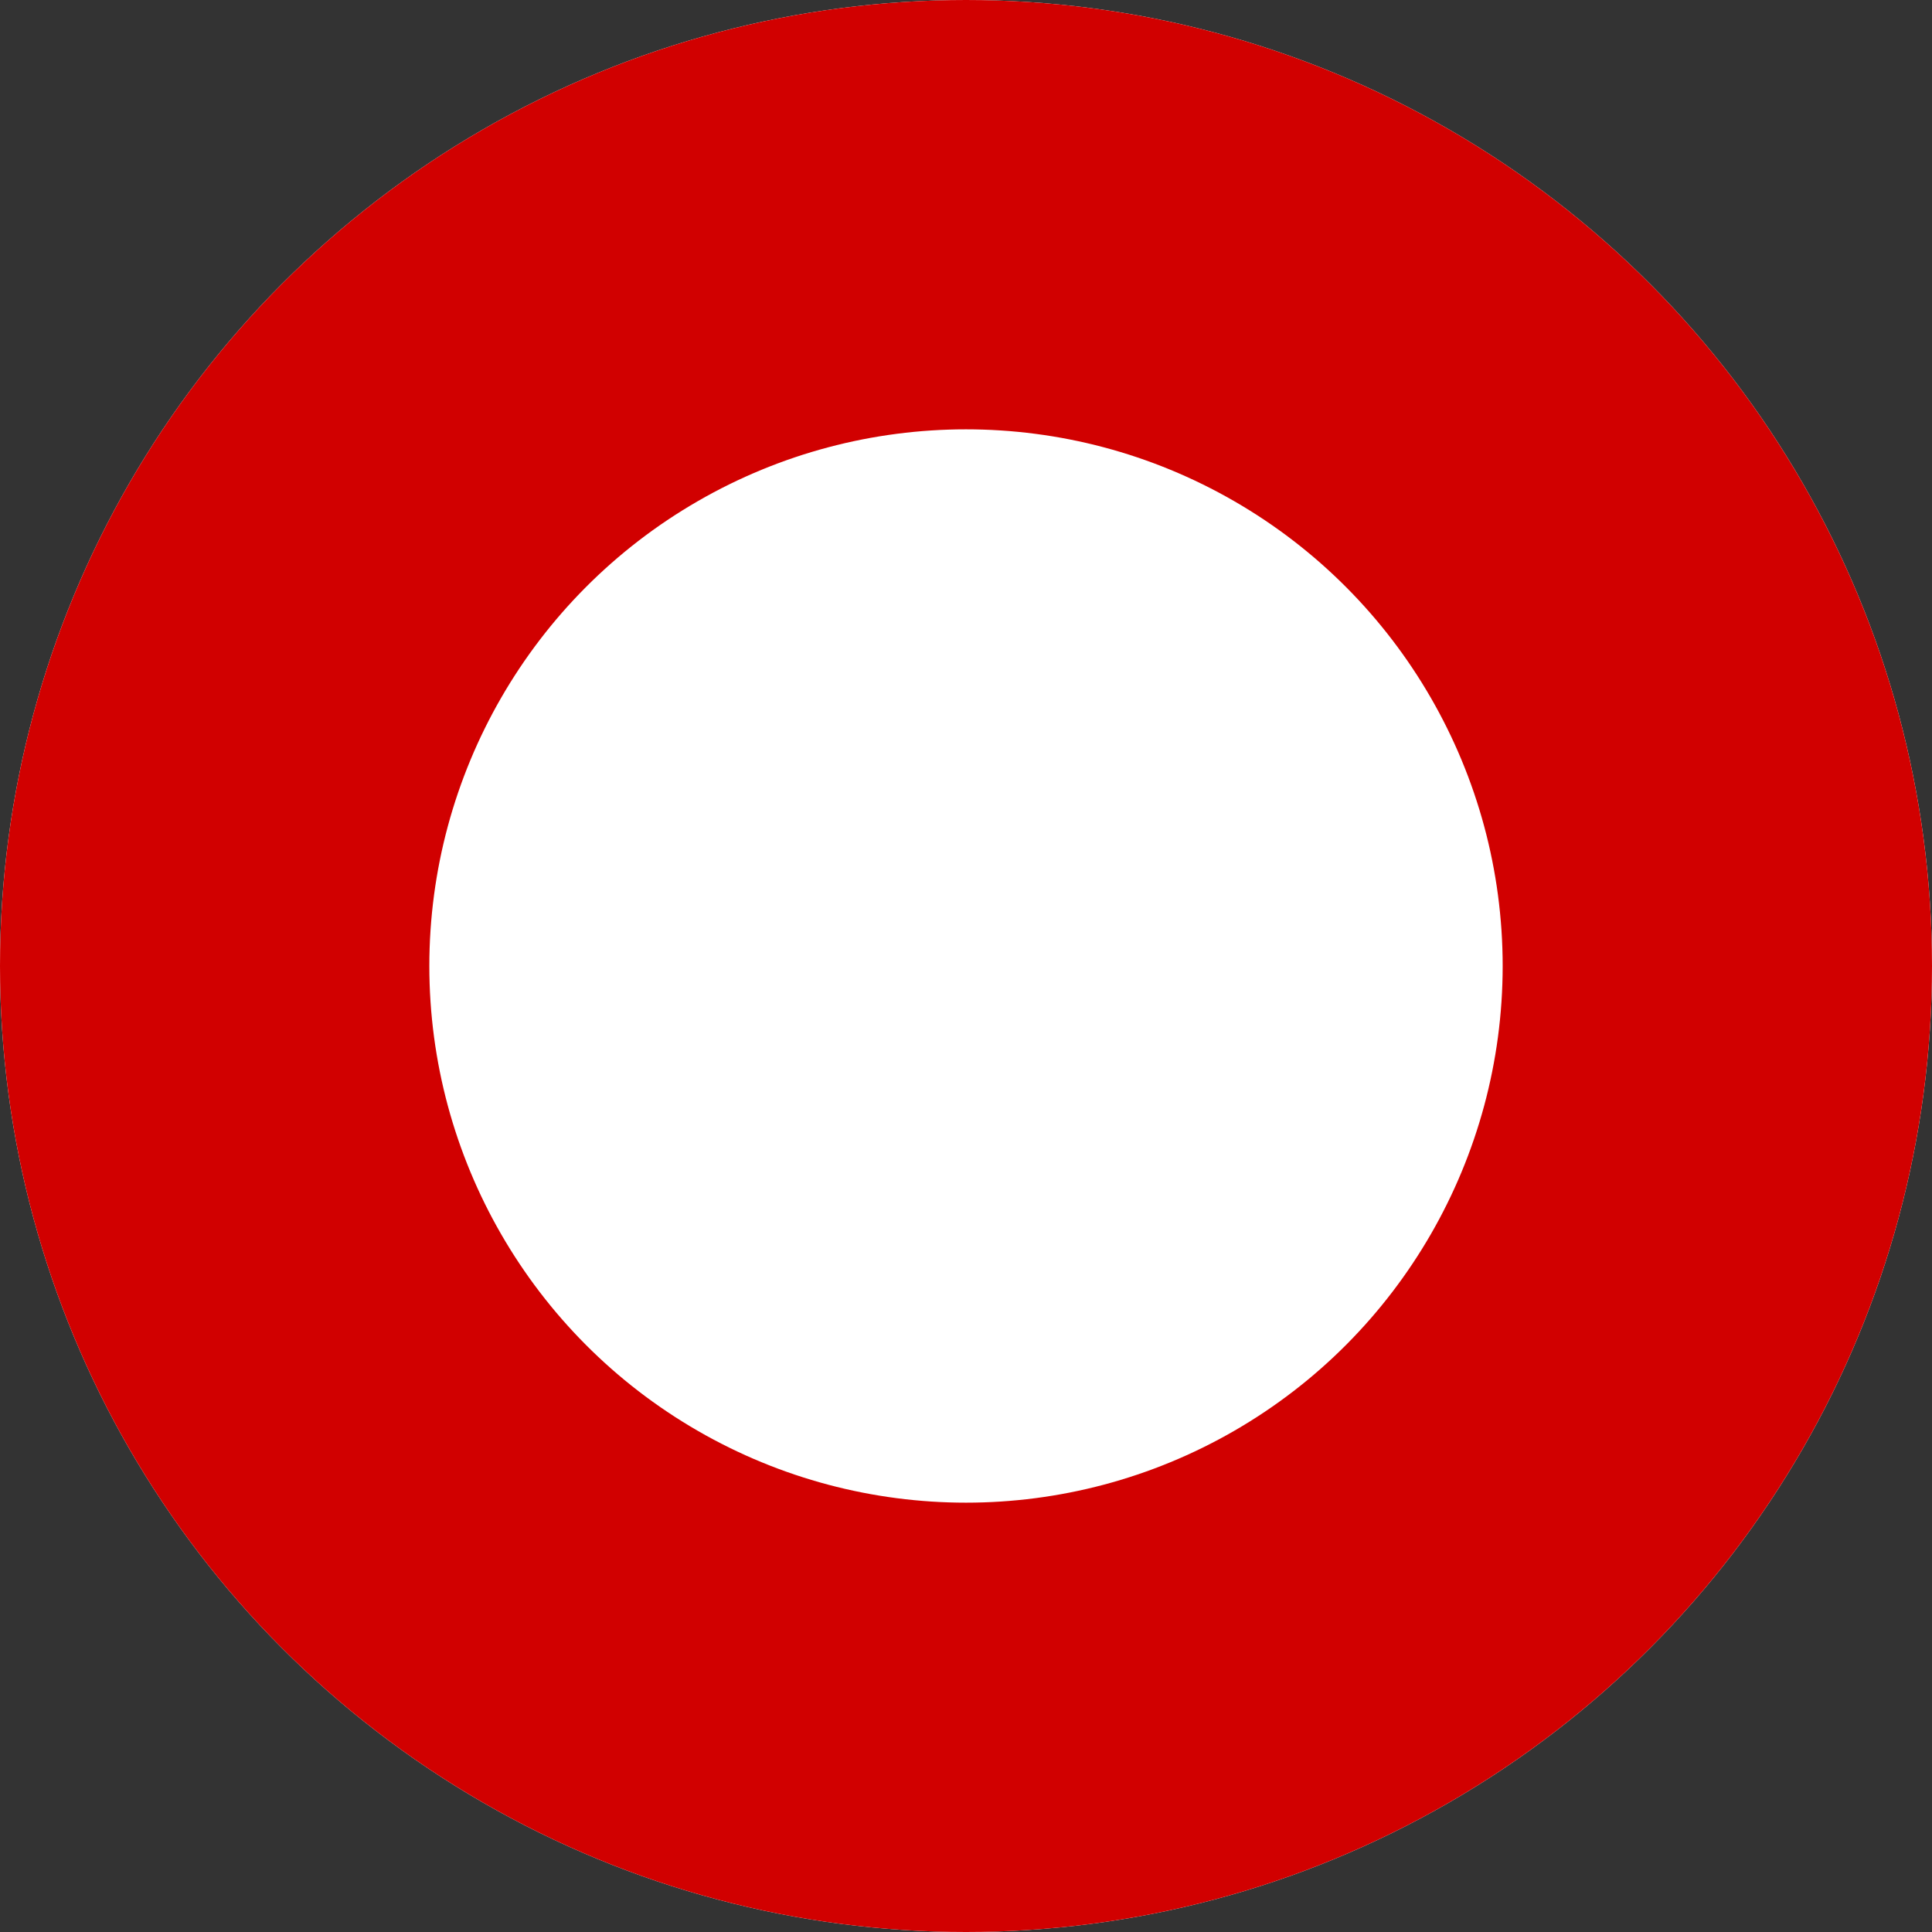<svg xmlns="http://www.w3.org/2000/svg" width="9" height="9" viewBox="0 0 9 9"><rect x="0" y="0" width="9" height="9" fill="#333333" stroke="none"/><g id="Ellipse_188" data-name="Ellipse 188" fill="#fff" stroke="#d10000" stroke-width="2"><circle cx="4.5" cy="4.5" r="4.5" stroke="none"></circle><circle cx="4.5" cy="4.5" r="3.5" fill="none"></circle></g></svg>